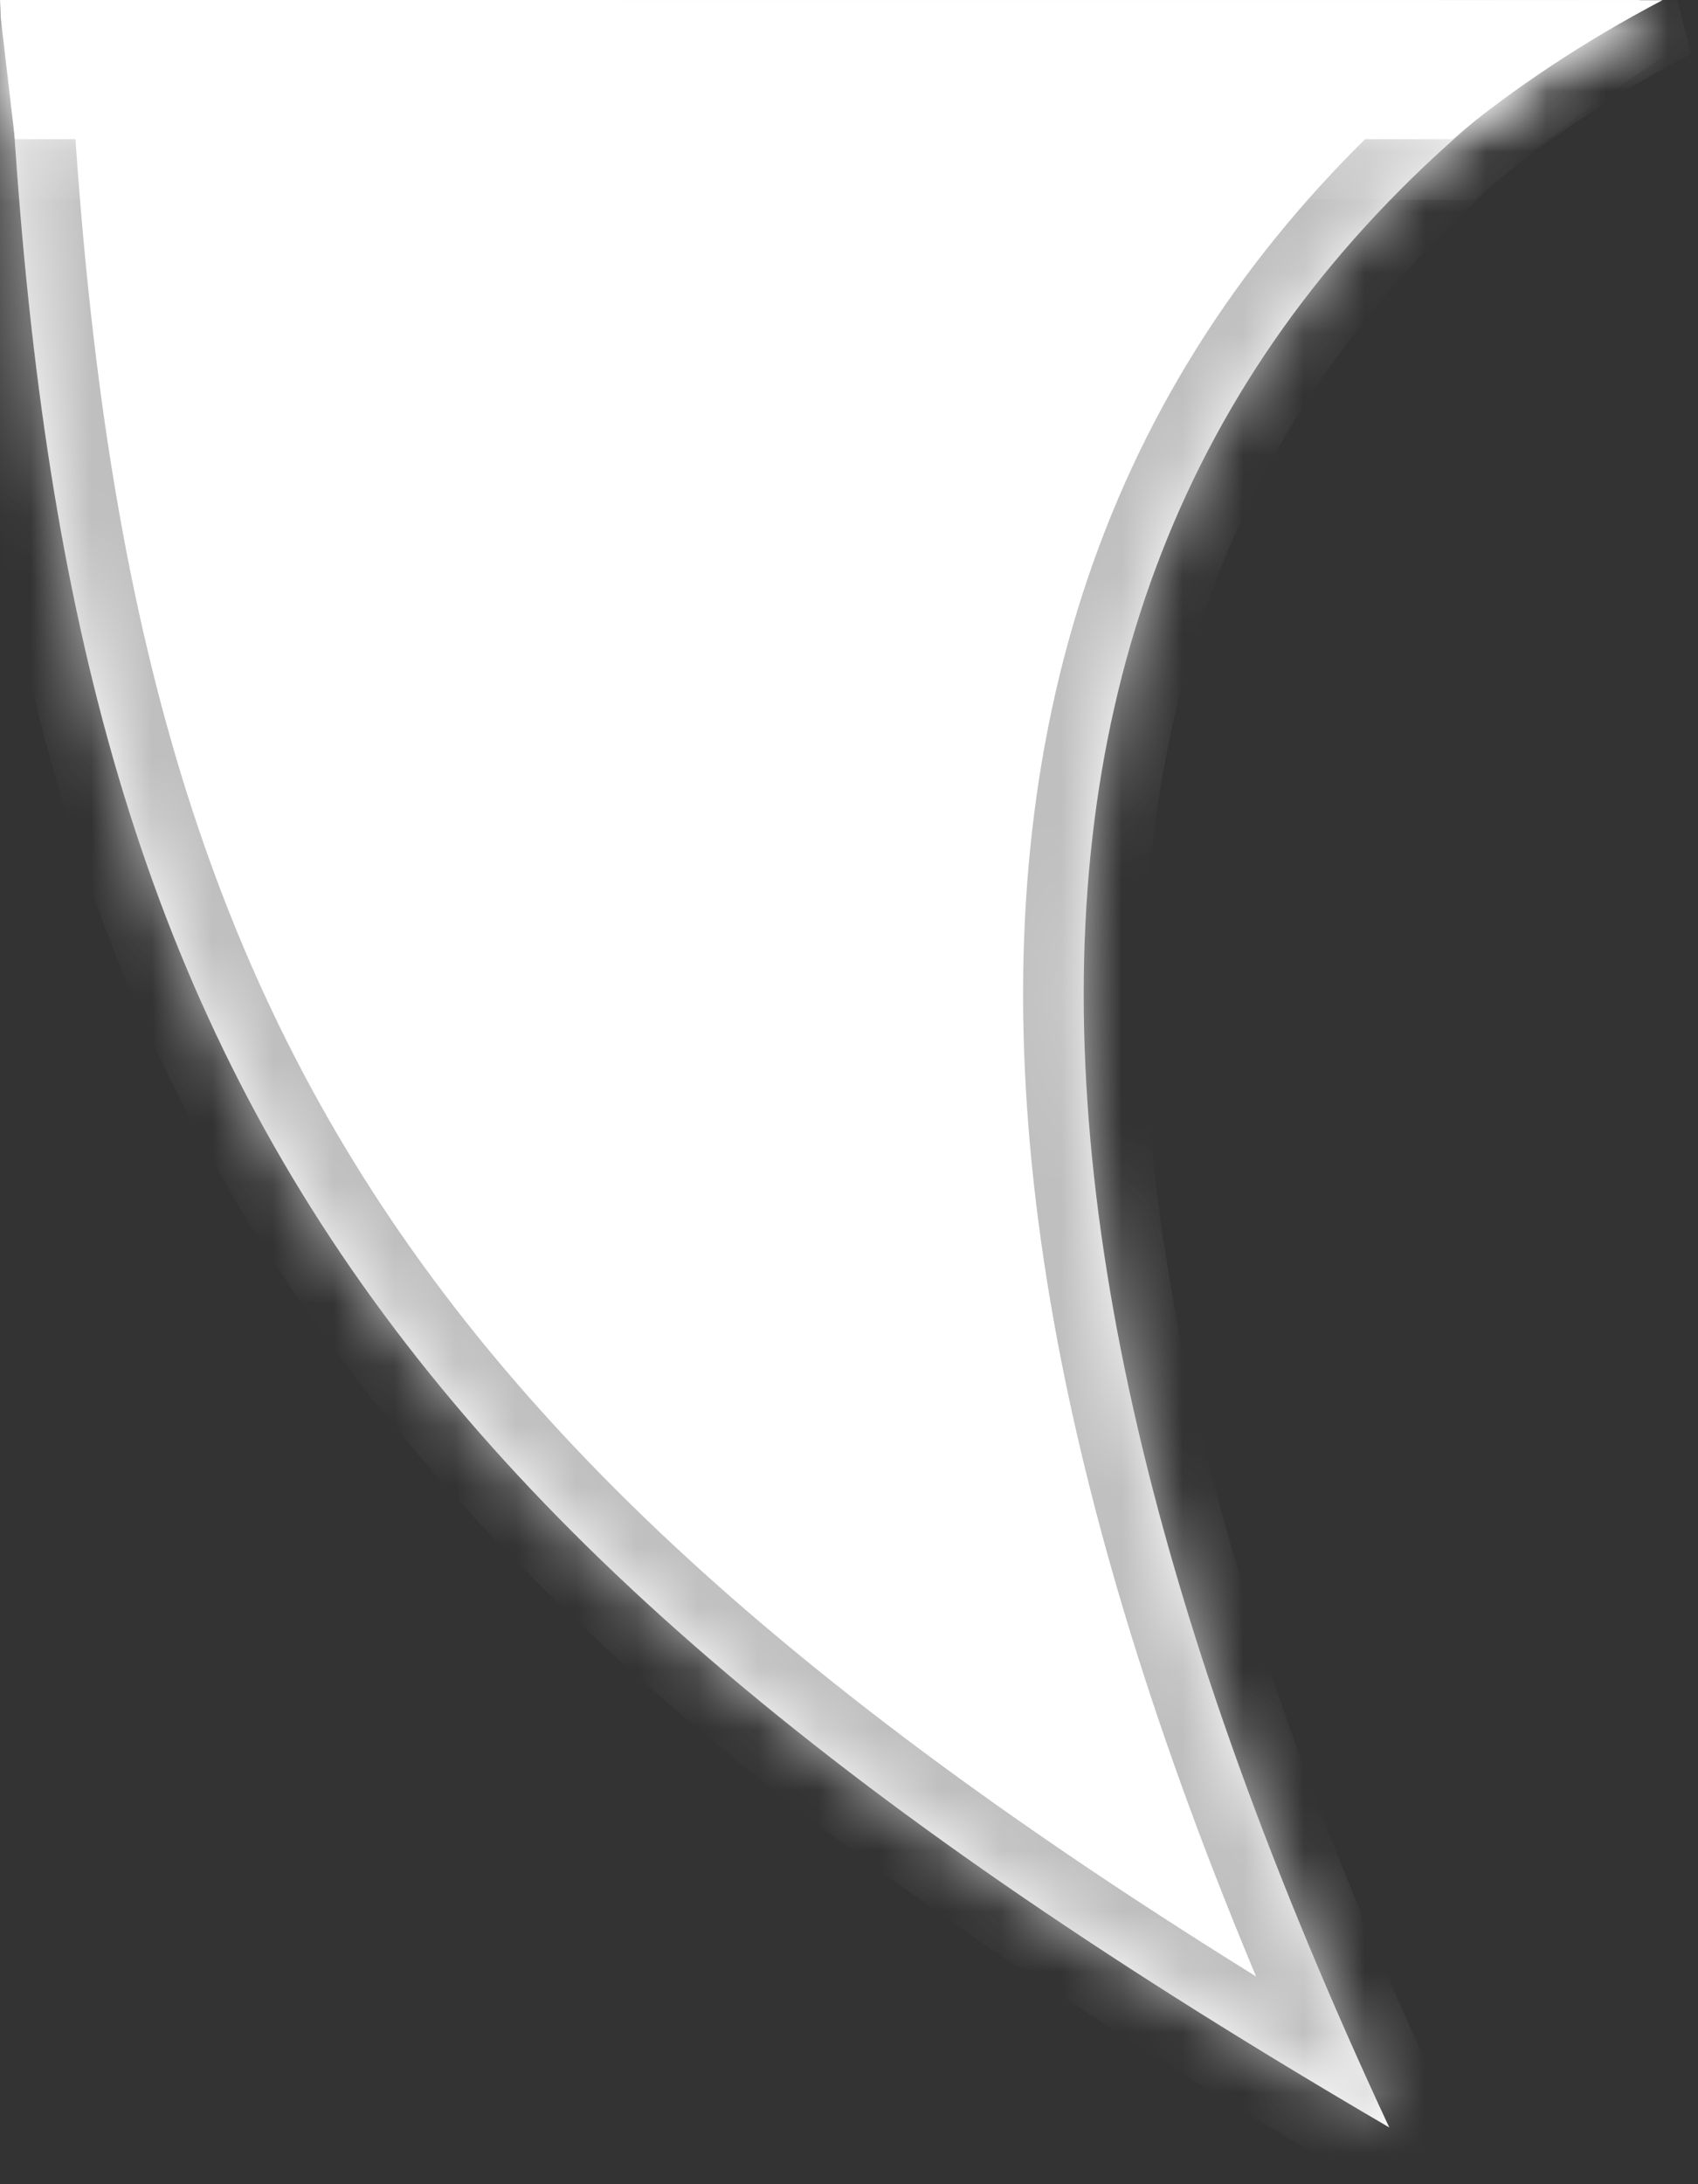 <svg width="28" height="36" viewBox="0 0 28 36" fill="none" xmlns="http://www.w3.org/2000/svg">
<rect x="0" y="0" width="28" height="36" fill="#333333" stroke="none"/>
<g clip-path="url(#clip0_473_72269)">
<mask id="path-1-inside-1_473_72269" fill="white">
<path d="M0.105 -0.294C0.78 16.779 5.242 24.743 22.909 35.065C15.228 18.598 15.996 6.644 27.519 -0.291L0.105 -0.294Z"/>
</mask>
<path d="M0.105 -0.294C0.78 16.779 5.242 24.743 22.909 35.065C15.228 18.598 15.996 6.644 27.519 -0.291L0.105 -0.294Z" fill="white"/>
<path d="M0.105 -0.294L0.105 -1.294L-0.936 -1.295L-0.895 -0.255L0.105 -0.294ZM22.909 35.065L22.405 35.928L25.169 37.543L23.816 34.642L22.909 35.065ZM27.519 -0.291L28.035 0.566L31.119 -1.291L27.519 -1.291L27.519 -0.291ZM-0.895 -0.255C-0.554 8.354 0.744 14.818 4.289 20.45C7.825 26.068 13.522 30.739 22.405 35.928L23.414 34.201C14.629 29.069 9.262 24.597 5.981 19.384C2.709 14.185 1.439 8.131 1.104 -0.334L-0.895 -0.255ZM23.816 34.642C20.008 26.48 18.364 19.574 19.006 13.925C19.64 8.346 22.516 3.887 28.035 0.566L27.003 -1.148C20.999 2.466 17.729 7.451 17.019 13.699C16.317 19.878 18.129 27.182 22.003 35.488L23.816 34.642ZM27.519 -1.291L0.105 -1.294L0.104 0.706L27.519 0.709L27.519 -1.291Z" fill="#BFBFBF" mask="url(#path-1-inside-1_473_72269)"/>
<mask id="path-3-inside-2_473_72269" fill="white">
<path fill-rule="evenodd" clip-rule="evenodd" d="M23.947 2.294H0.246L0.012 0.291C0.008 0.194 0.004 0.097 0 0L27.414 0.003C26.125 0.681 24.97 1.446 23.947 2.294Z"/>
</mask>
<path fill-rule="evenodd" clip-rule="evenodd" d="M23.947 2.294H0.246L0.012 0.291C0.008 0.194 0.004 0.097 0 0L27.414 0.003C26.125 0.681 24.97 1.446 23.947 2.294Z" fill="white"/>
<path d="M23.947 2.294V3.294H24.307L24.585 3.064L23.947 2.294ZM0.246 2.294L-0.747 2.411L-0.644 3.294H0.246V2.294ZM0.012 0.291L-0.987 0.334L-0.986 0.371L-0.981 0.407L0.012 0.291ZM0 0L0 -1L-1.04 -1L-0.999 0.04L0 0ZM27.414 0.003L27.879 0.889L27.415 -0.997L27.414 0.003ZM23.947 1.294H0.246V3.294H23.947V1.294ZM1.239 2.178L1.005 0.175L-0.981 0.407L-0.747 2.411L1.239 2.178ZM-0.999 0.04C-0.995 0.138 -0.991 0.236 -0.987 0.334L1.011 0.249C1.007 0.153 1.003 0.057 0.999 -0.04L-0.999 0.04ZM27.415 -0.997L0 -1L-0 1L27.414 1.003L27.415 -0.997ZM24.585 3.064C25.551 2.263 26.647 1.536 27.879 0.889L26.949 -0.882C25.603 -0.175 24.389 0.629 23.308 1.525L24.585 3.064Z" fill="white" mask="url(#path-3-inside-2_473_72269)"/>
</g>
<defs>
<clipPath id="clip0_473_72269">
<rect width="28" height="36" fill="white"/>
</clipPath>
</defs>
</svg>
